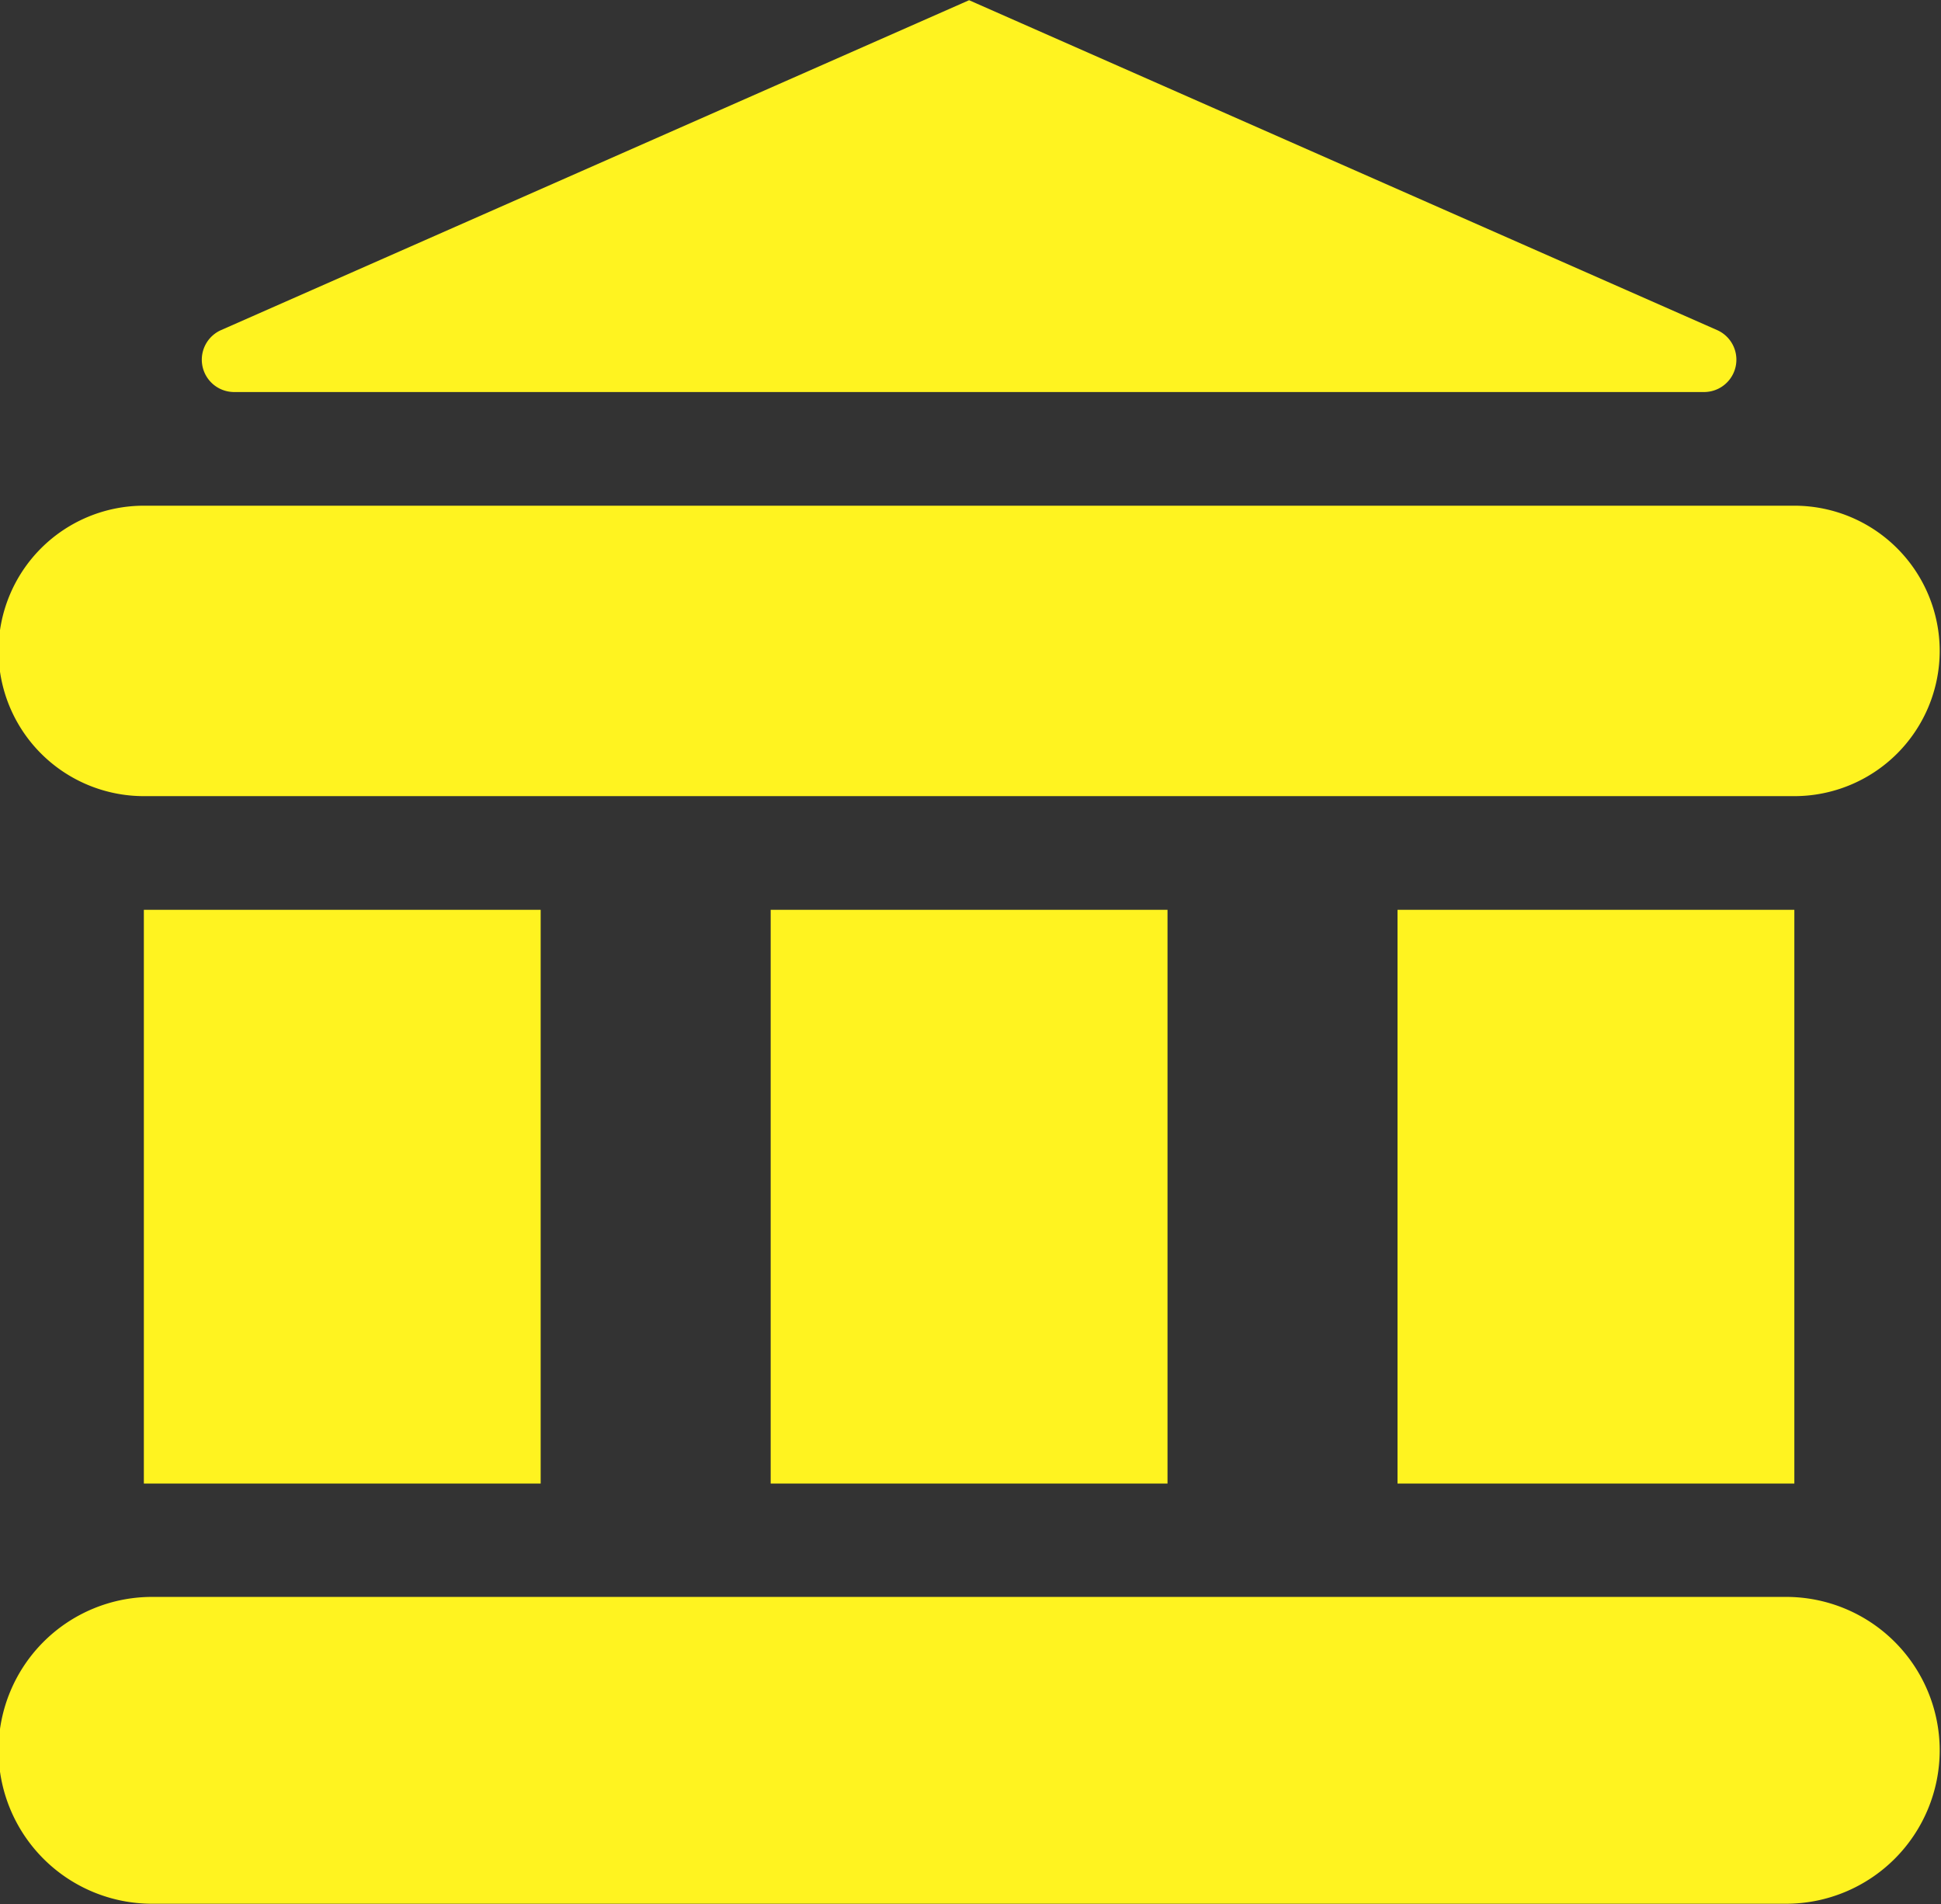 <svg id="kengaku_facility_detail_icon01_yellow.svg" xmlns="http://www.w3.org/2000/svg" width="18" height="17.656" viewBox="0 0 18 17.656">
  <rect x="0" y="0" width="18" height="17.656" fill="#333333" stroke="none"/>
  <defs>
    <style>
      .cls-1 {
        fill: #fff320;
        fill-rule: evenodd;
      }
    </style>
  </defs>
  <path id="シェイプ_572" data-name="シェイプ 572" class="cls-1" d="M206.615,849.28h3.68V854.6h-3.68V849.28Zm11.626,0h3.68V854.6h-3.68V849.28Zm-5.813,0h3.68V854.6h-3.68V849.28Zm8.782-5.373-6.942-3.061-6.942,3.061a0.3,0.3,0,0,0,.121.572h13.642A0.3,0.3,0,0,0,221.21,843.907Zm-14.595,1.626h15.306a1.348,1.348,0,0,1,1.348,1.346h0a1.348,1.348,0,0,1-1.348,1.347H206.615a1.348,1.348,0,0,1-1.348-1.347h0A1.348,1.348,0,0,1,206.615,845.533Zm0.076,10.118h15.154a1.424,1.424,0,0,1,1.424,1.422h0a1.424,1.424,0,0,1-1.424,1.423H206.691a1.424,1.424,0,0,1-1.424-1.423h0A1.424,1.424,0,0,1,206.691,855.651Z" transform="translate(-205.281 -840.844)"/>
</svg>
